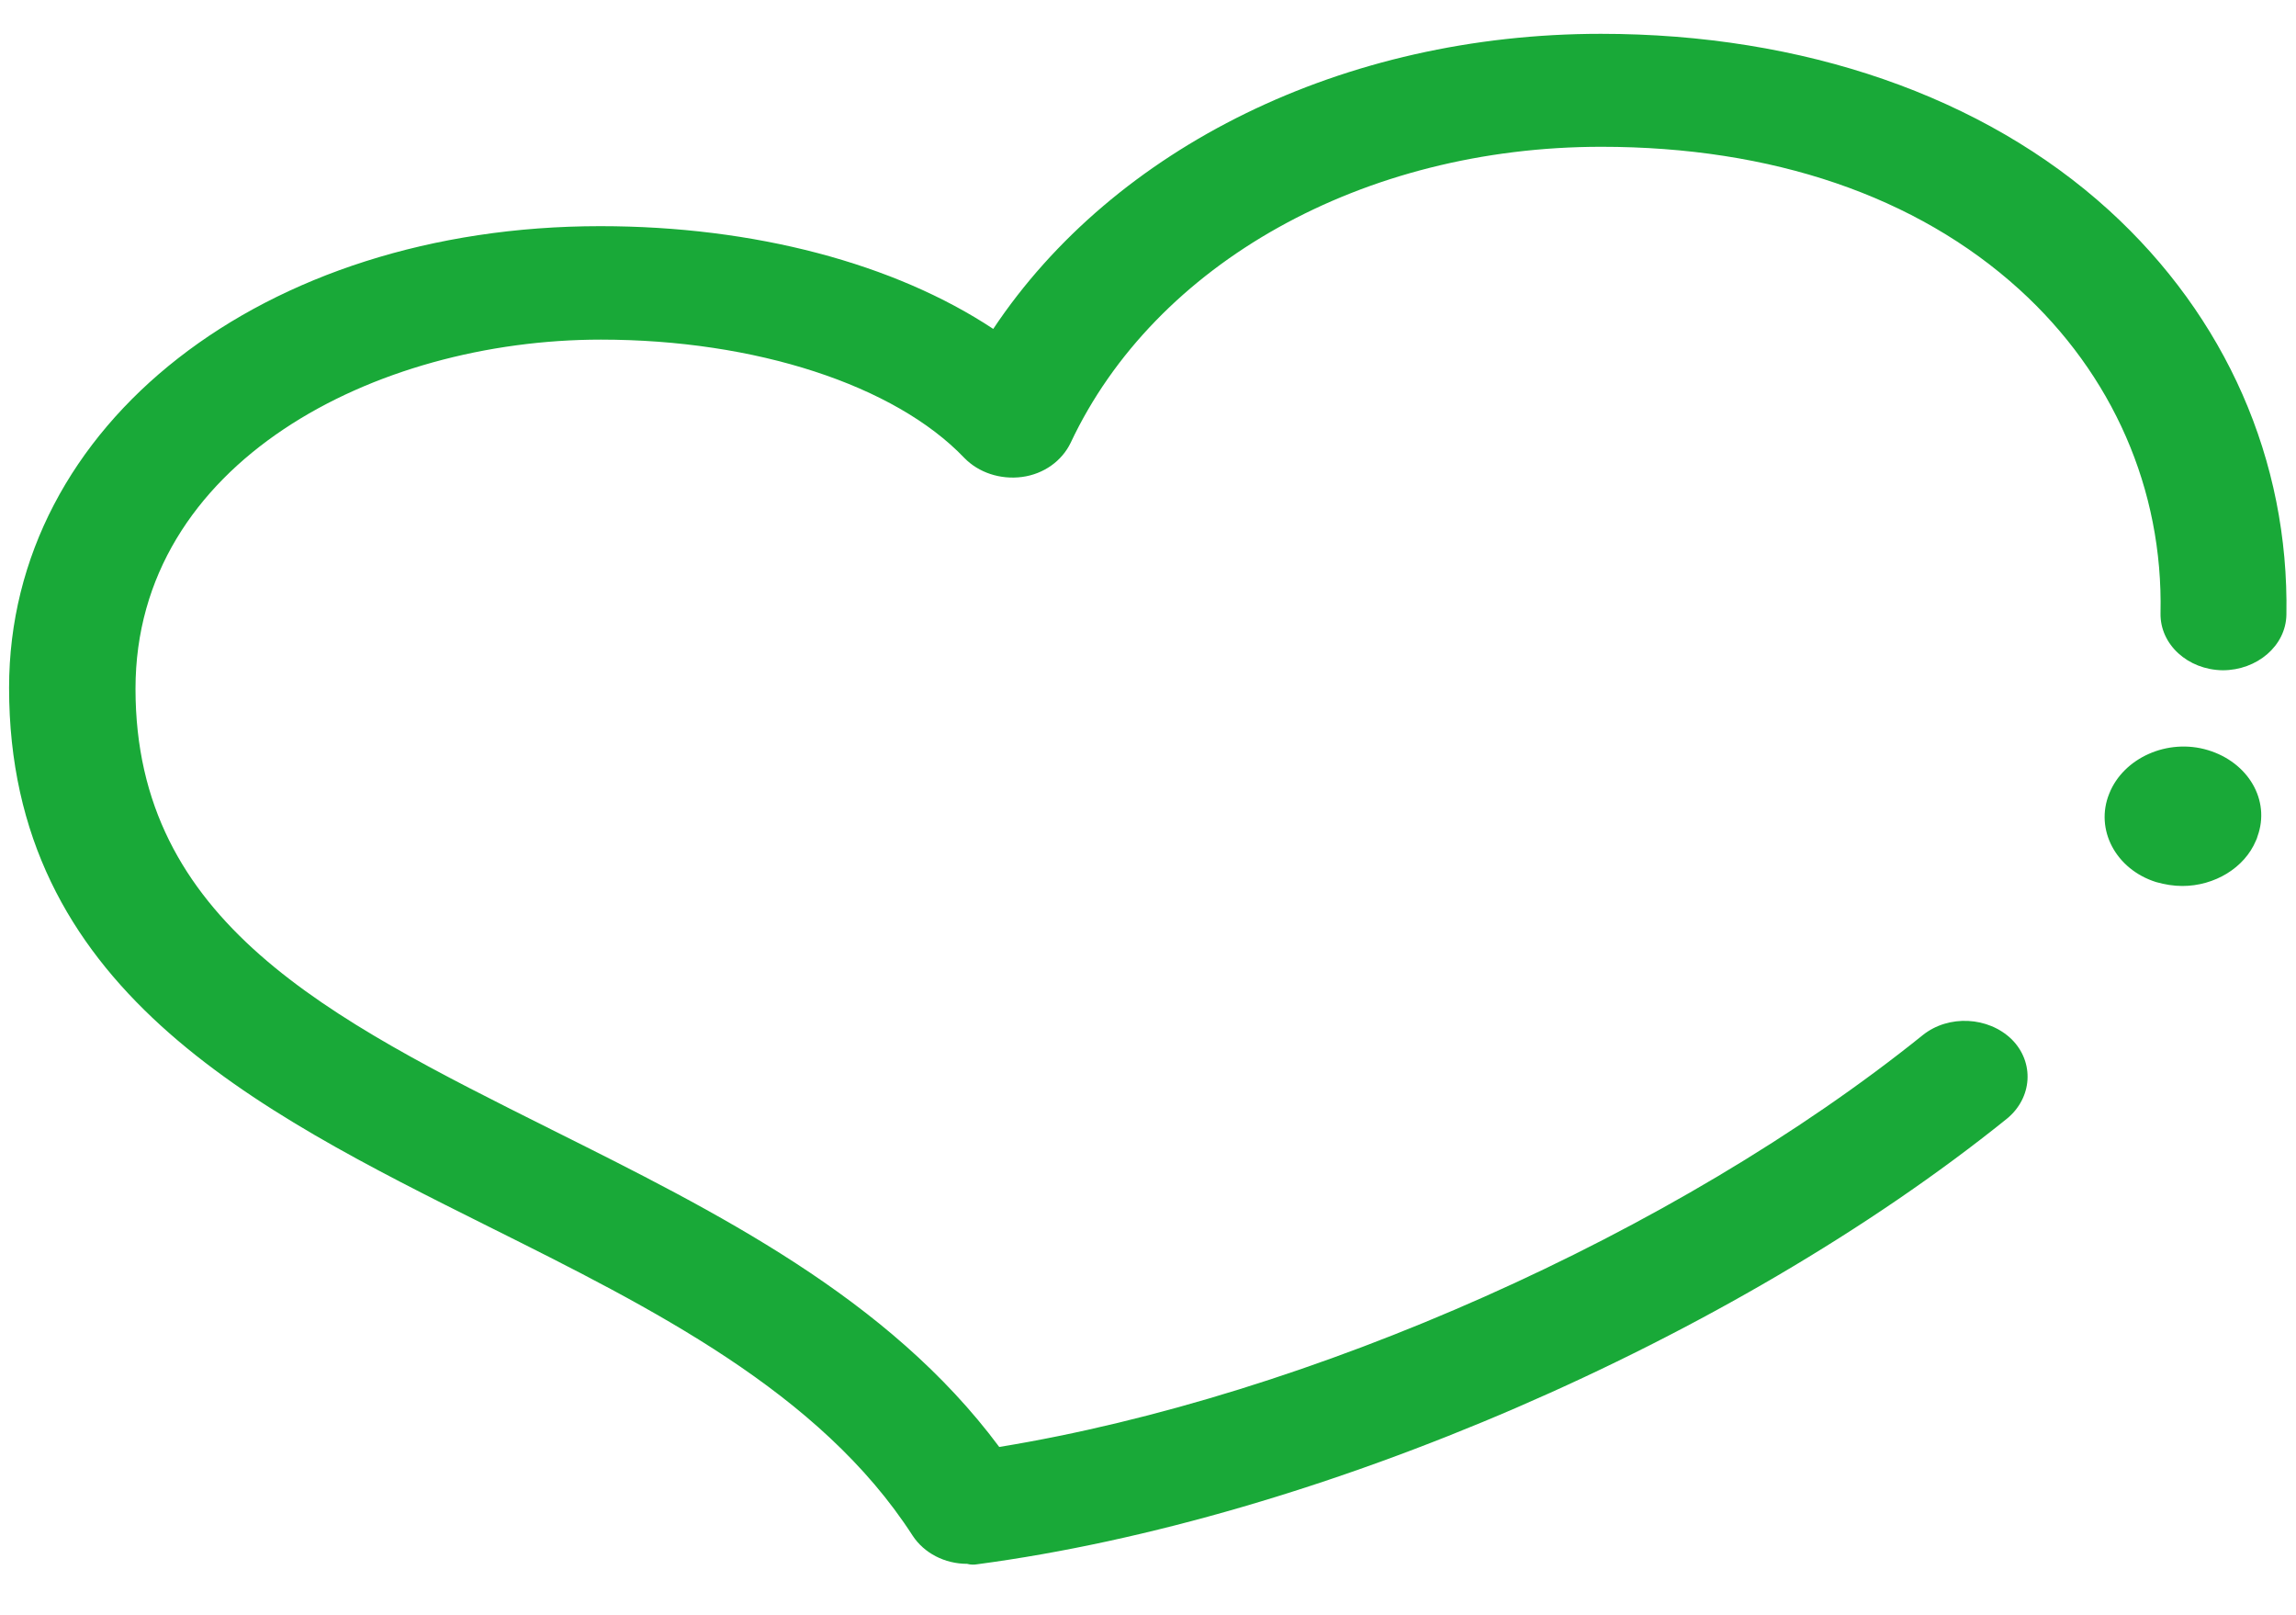 <svg width="256" height="180" viewBox="0 0 256 180" fill="none" xmlns="http://www.w3.org/2000/svg">
<g clip-path="url(#clip0_7889_218672)">
<path d="M243.324 98.758C242.352 98.758 241.38 98.596 240.408 98.324C235.912 96.913 233.542 92.462 235.183 88.445C236.762 84.483 241.684 82.257 246.18 83.614C250.676 84.971 253.168 89.205 251.709 93.222C251.709 93.276 251.588 93.602 251.527 93.71C250.251 96.75 246.909 98.758 243.324 98.758ZM108.922 174.369C146.958 169.321 193.076 149.401 223.76 124.704C226.615 122.37 226.858 118.407 224.306 115.856C221.694 113.305 217.258 113.088 214.402 115.368C186.817 137.568 145.986 155.643 111.414 161.288C99.018 144.624 79.94 135.125 61.468 125.898C36.617 113.468 15.108 102.775 15.108 76.775C15.108 51.535 41.843 37.857 66.998 37.857C84.193 37.857 99.748 42.905 107.525 51.047C109.105 52.675 111.535 53.489 113.965 53.164C116.396 52.838 118.401 51.373 119.373 49.364C128.791 29.335 152.002 16.362 178.554 16.362C197.572 16.362 213.673 21.845 225.157 32.266C235.547 41.711 241.198 54.521 240.894 68.362C240.833 71.836 243.932 74.658 247.821 74.713C251.649 74.713 254.869 71.999 254.93 68.525C255.234 51.318 248.185 35.306 235.122 23.419C221.147 10.717 201.035 3.77 178.493 3.77C149.814 3.77 124.234 16.417 110.745 36.663C99.748 29.389 84.132 25.21 66.937 25.21C29.326 25.21 1.012 47.301 1.012 76.667C1.012 110.048 28.232 123.618 54.542 136.754C72.709 145.818 91.423 155.155 101.753 171.167C103.029 173.121 105.337 174.315 107.829 174.315C108.254 174.424 108.558 174.424 108.922 174.369Z" fill="#19A938"/>
</g>
<defs>
<clipPath id="clip0_7889_218672">
<rect width="256" height="180" fill="white"/>
</clipPath>
</defs>
</svg>
